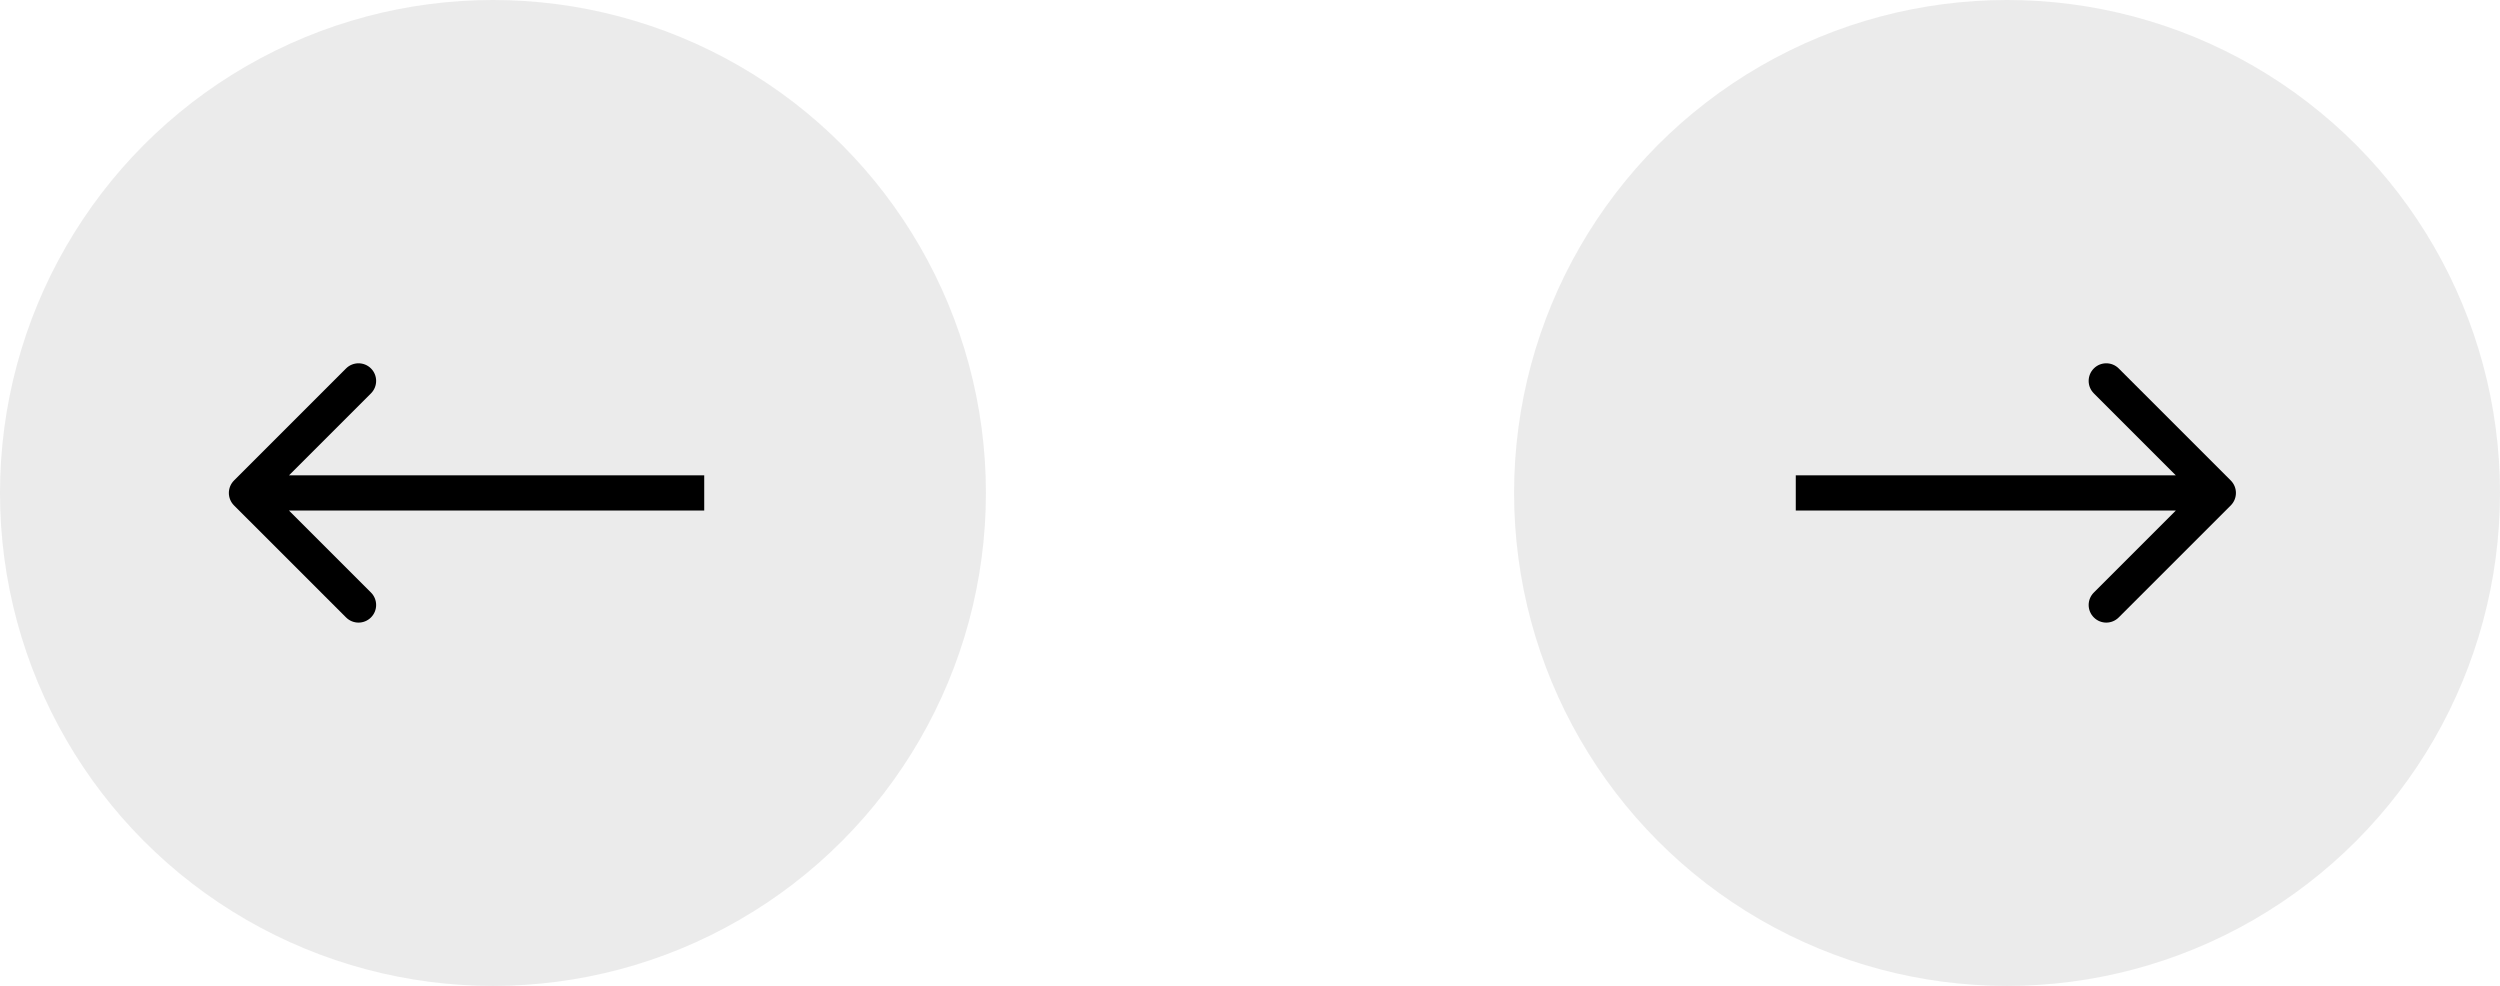 <svg width="71" height="28" viewBox="0 0 71 28" fill="none" xmlns="http://www.w3.org/2000/svg">
<circle cx="14" cy="14" r="14" fill="#D9D9D9" fill-opacity="0.5"/>
<circle cx="57" cy="14" r="14" fill="#D9D9D9" fill-opacity="0.5"/>
<path d="M6.646 13.646C6.451 13.842 6.451 14.158 6.646 14.354L9.828 17.535C10.024 17.731 10.34 17.731 10.536 17.535C10.731 17.34 10.731 17.024 10.536 16.828L7.707 14L10.536 11.172C10.731 10.976 10.731 10.66 10.536 10.464C10.34 10.269 10.024 10.269 9.828 10.464L6.646 13.646ZM7 14.5H20V13.5H7V14.5Z" fill="black"/>
<path d="M63.354 14.354C63.549 14.158 63.549 13.842 63.354 13.646L60.172 10.464C59.976 10.269 59.66 10.269 59.465 10.464C59.269 10.66 59.269 10.976 59.465 11.172L62.293 14L59.465 16.828C59.269 17.024 59.269 17.34 59.465 17.535C59.66 17.731 59.976 17.731 60.172 17.535L63.354 14.354ZM51 14.5L63 14.5L63 13.5L51 13.5L51 14.5Z" fill="black"/>
</svg>
